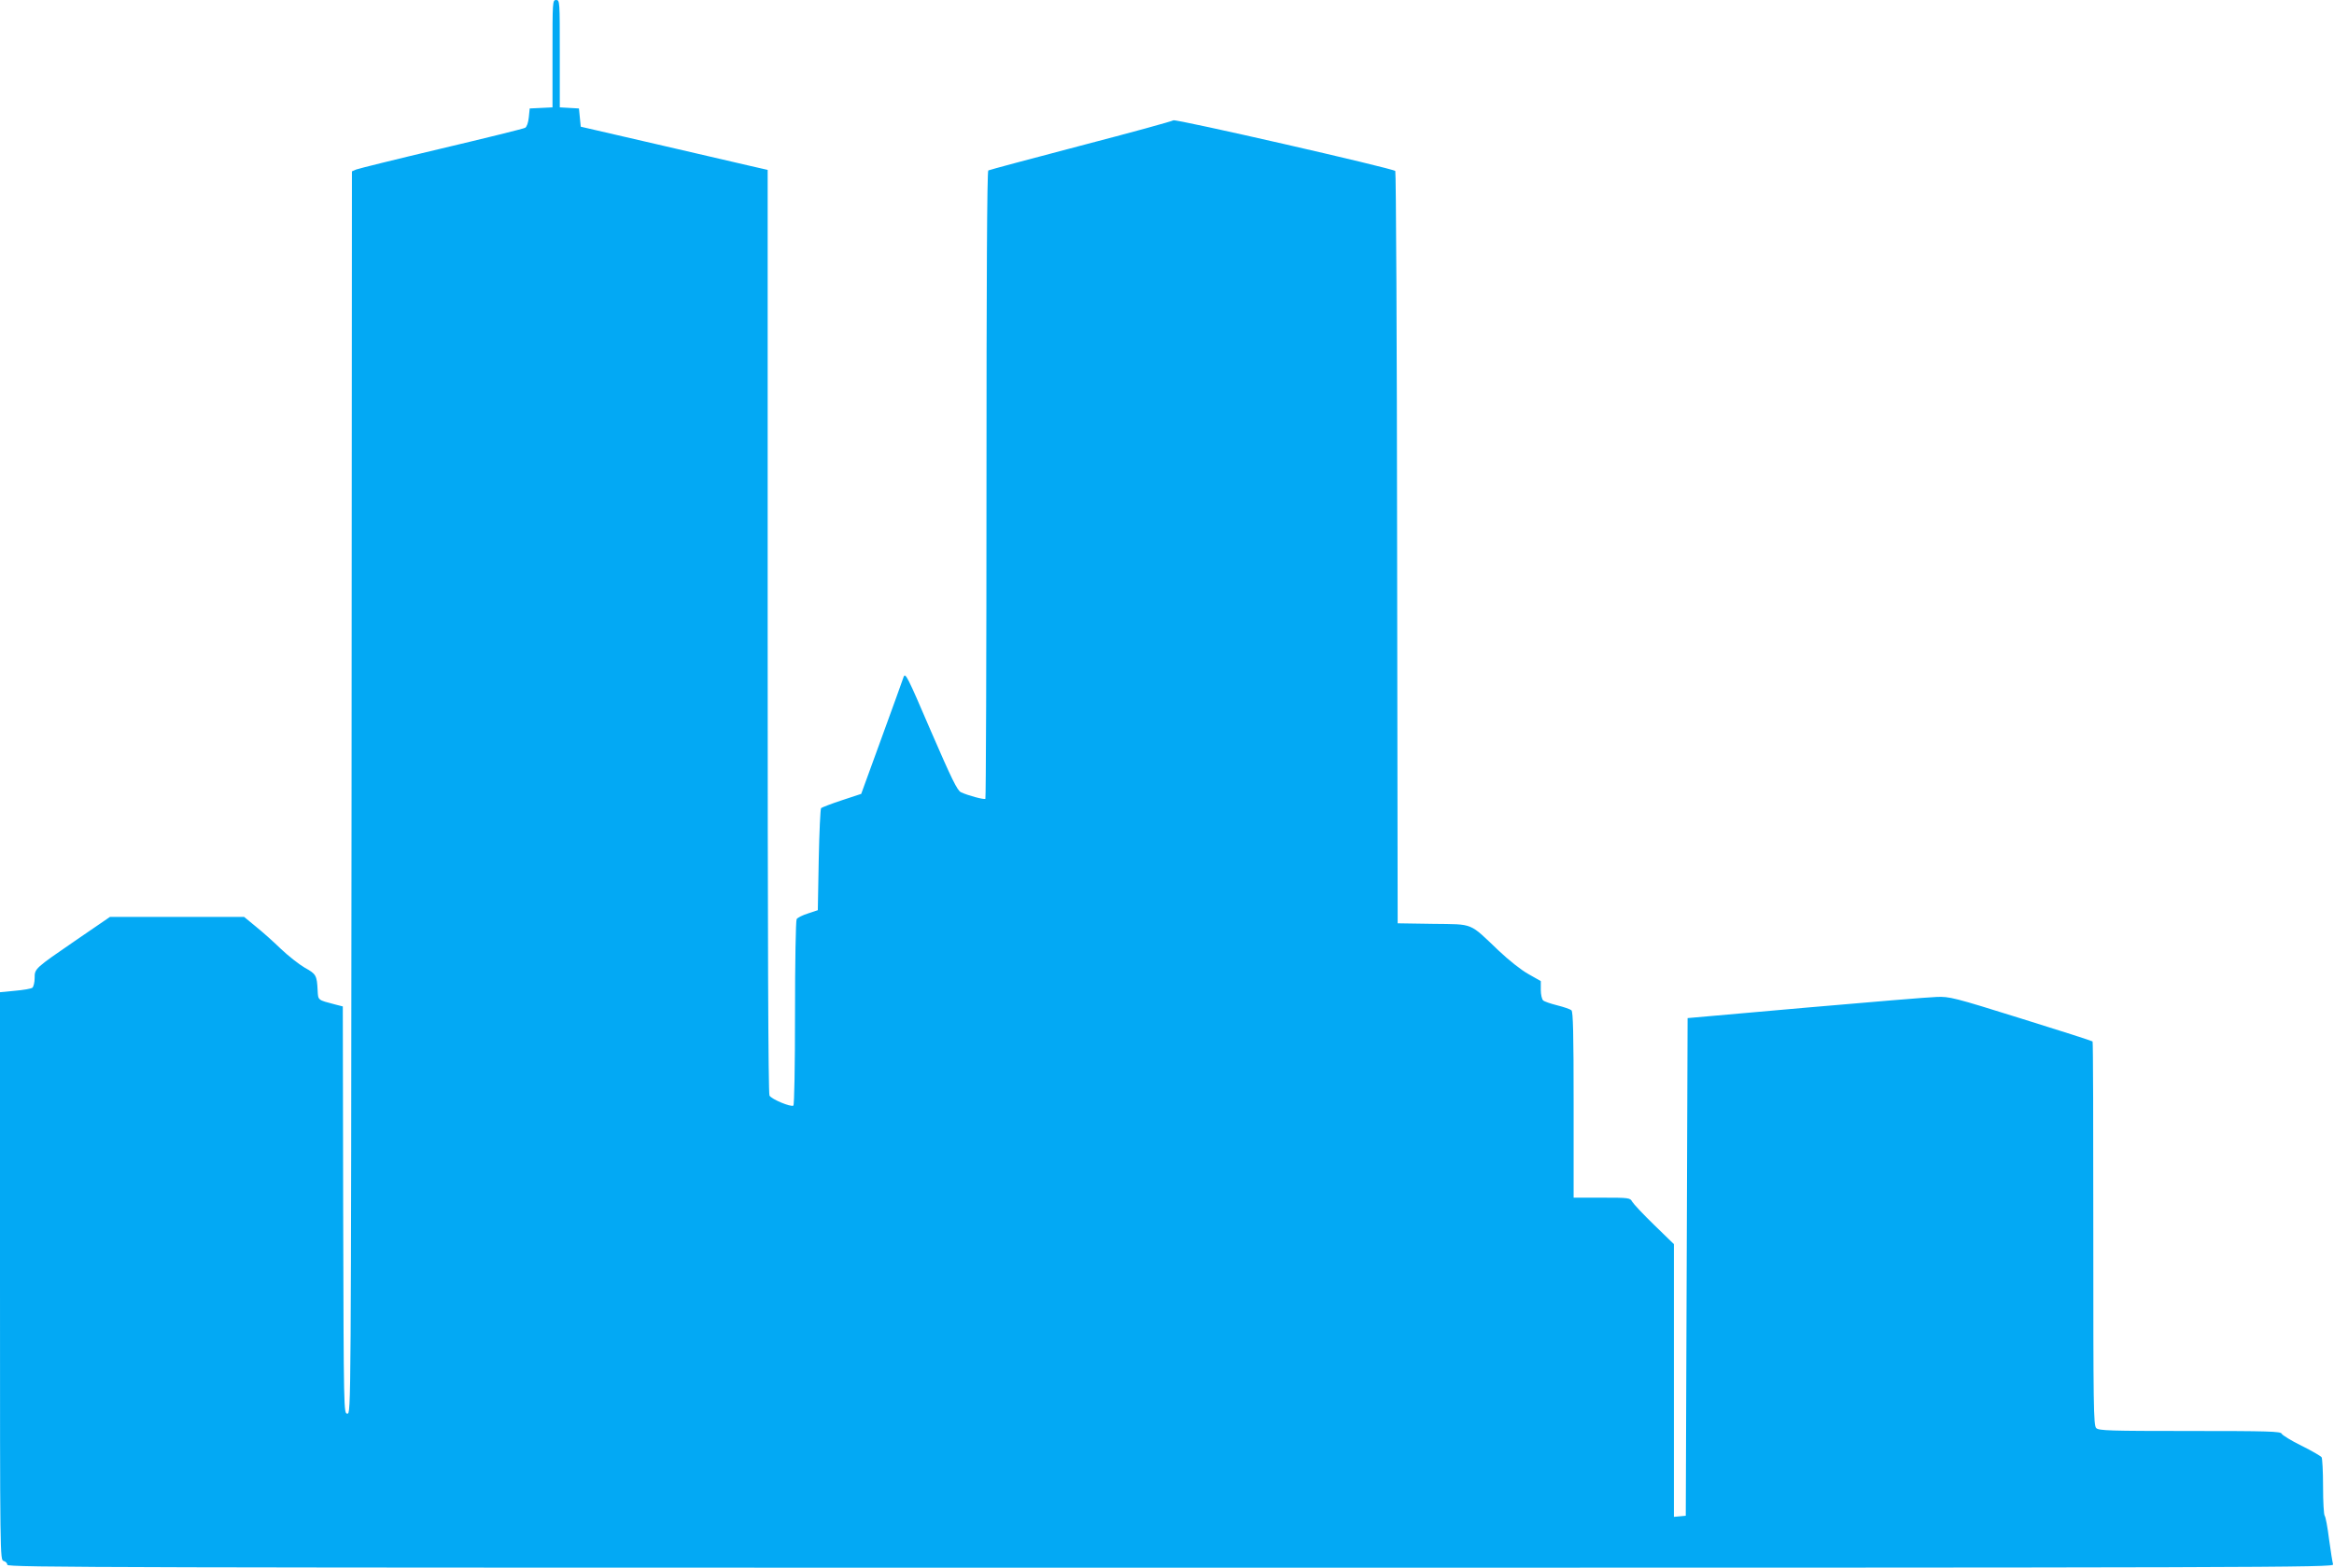 <?xml version="1.0" standalone="no"?>
<!DOCTYPE svg PUBLIC "-//W3C//DTD SVG 20010904//EN"
 "http://www.w3.org/TR/2001/REC-SVG-20010904/DTD/svg10.dtd">
<svg version="1.0" xmlns="http://www.w3.org/2000/svg"
 width="1280pt" height="860pt" viewBox="0 0 1280 860"
 preserveAspectRatio="xMidYMid meet">
<g transform="translate(0,860) scale(0.1,-0.1)"
fill="#03a9f4" stroke="none">
<path d="M3030 8305 l0 -294 -62 -3 -63 -3 -5 -49 c-3 -29 -11 -52 -20 -57 -8
-5 -215 -56 -460 -114 -245 -58 -455 -110 -467 -115 l-23 -10 -2 -3407 c-3
-3400 -3 -3408 -23 -3408 -20 0 -20 8 -23 1117 l-2 1117 -43 11 c-95 25 -92
22 -95 76 -4 83 -8 91 -70 125 -31 18 -91 65 -132 104 -41 40 -103 95 -138
123 l-63 52 -368 0 -368 0 -184 -126 c-230 -158 -229 -157 -229 -210 0 -23 -6
-46 -12 -52 -7 -6 -50 -13 -95 -17 l-83 -8 0 -1557 c0 -1549 0 -1558 20 -1563
11 -3 20 -12 20 -21 0 -15 549 -16 6381 -16 6073 0 6381 1 6374 18 -3 9 -13
71 -22 137 -8 66 -19 124 -24 130 -5 5 -9 77 -9 160 0 82 -4 155 -8 161 -4 6
-53 35 -110 63 -57 28 -105 58 -109 66 -4 13 -74 15 -503 15 -442 0 -500 2
-514 16 -15 14 -16 119 -16 1066 0 578 -1 1053 -4 1055 -3 3 -180 60 -393 126
-368 115 -392 121 -463 118 -41 -1 -365 -28 -720 -59 l-645 -57 -5 -1365 -5
-1365 -32 -3 -33 -3 0 748 0 748 -108 105 c-60 58 -114 116 -121 128 -11 21
-17 22 -166 22 l-155 0 0 509 c0 395 -3 511 -12 519 -7 6 -42 18 -78 27 -36 9
-71 21 -77 27 -7 6 -13 32 -13 58 l0 48 -67 38 c-40 22 -108 76 -164 129 -164
156 -134 144 -360 147 l-194 3 -3 2060 c-1 1132 -6 2063 -10 2067 -15 15
-1206 287 -1217 278 -6 -5 -235 -68 -508 -139 -274 -72 -502 -133 -507 -136
-7 -4 -10 -621 -10 -1724 0 -945 -3 -1720 -6 -1723 -6 -6 -96 18 -134 36 -20
9 -51 73 -165 336 -130 303 -140 323 -150 295 -5 -16 -60 -167 -121 -335
l-111 -305 -106 -35 c-58 -19 -109 -39 -114 -43 -4 -5 -10 -133 -13 -284 l-5
-276 -54 -18 c-29 -9 -57 -23 -62 -31 -5 -7 -9 -239 -9 -515 0 -297 -4 -504
-9 -508 -15 -9 -120 35 -131 55 -7 12 -10 888 -10 2549 l0 2529 -92 21 c-51
12 -282 65 -513 119 l-420 97 -5 50 -5 50 -52 3 -53 3 0 295 c0 287 0 294 -20
294 -20 0 -20 -7 -20 -295z"/>
</g>
</svg>
